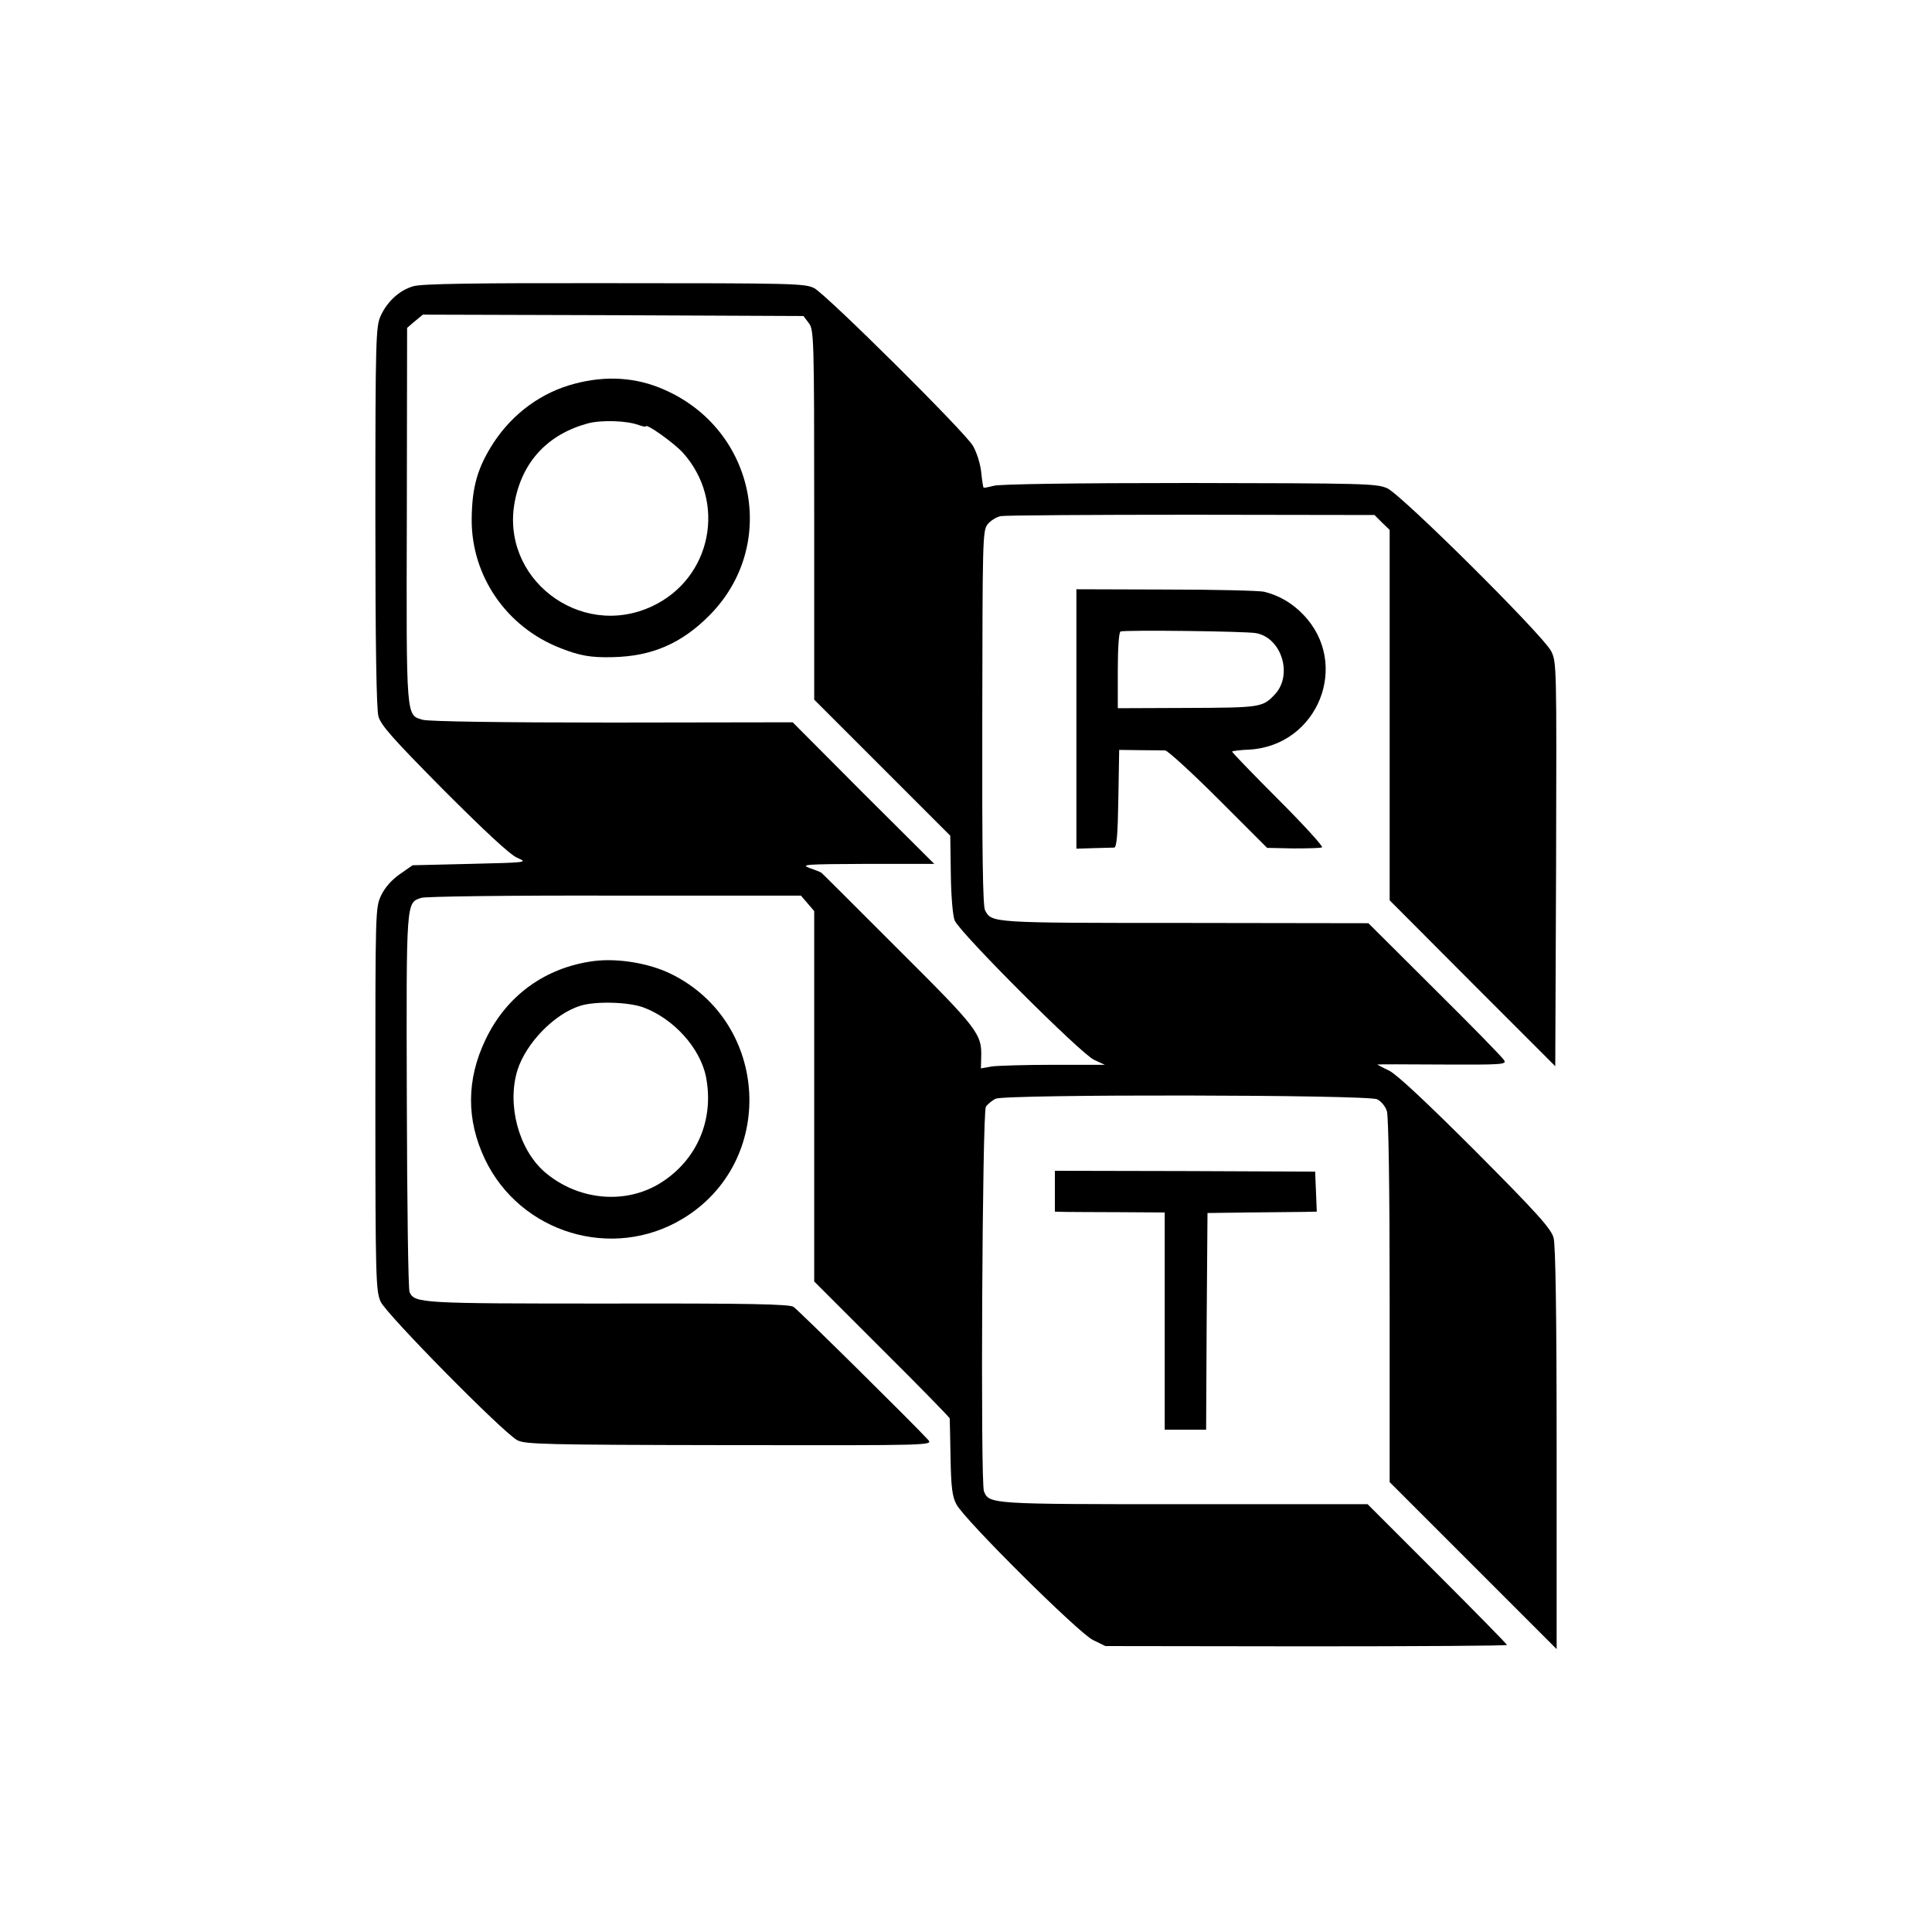 <?xml version="1.0" standalone="no"?>
<!DOCTYPE svg PUBLIC "-//W3C//DTD SVG 20010904//EN"
 "http://www.w3.org/TR/2001/REC-SVG-20010904/DTD/svg10.dtd">
<svg version="1.0" xmlns="http://www.w3.org/2000/svg"
 width="700pt" height="700pt" viewBox="0 0 700 700"
 preserveAspectRatio="xMidYMid meet">
<g transform="translate(0,700) scale(0.1,-0.1)"
fill="#000000" stroke="none">
<path d="M1498 5963 c-50 -14 -95 -55 -119 -108 -17 -38 -19 -80 -19 -725 0
-468 4 -698 11 -725 9 -33 52 -81 237 -268 149 -149 240 -234 266 -245 39 -17
38 -17 -170 -22 l-209 -5 -46 -32 c-30 -21 -54 -48 -68 -77 -21 -45 -21 -52
-21 -738 0 -653 2 -695 19 -734 21 -46 442 -473 495 -502 28 -15 96 -17 769
-18 733 -1 737 -1 720 19 -53 58 -471 471 -488 482 -15 10 -165 13 -671 12
-678 0 -701 1 -720 41 -5 10 -9 321 -10 692 -2 733 -3 719 53 737 16 5 319 9
701 8 l674 0 24 -28 24 -28 0 -671 0 -671 245 -245 c135 -134 245 -247 246
-251 0 -3 2 -67 3 -141 2 -108 6 -142 21 -170 28 -55 442 -466 495 -492 l45
-22 728 -1 c400 0 727 2 727 5 0 3 -114 119 -253 258 l-252 252 -663 0 c-705
0 -708 0 -727 47 -13 32 -6 1372 7 1393 7 10 23 23 35 29 37 17 1350 15 1383
-2 14 -7 30 -26 35 -43 6 -20 10 -276 10 -688 l0 -656 302 -302 303 -303 0
725 c0 495 -4 738 -11 765 -9 33 -57 87 -282 313 -180 180 -286 279 -314 293
-24 11 -43 22 -43 22 0 1 106 1 235 0 216 -1 234 0 225 15 -5 10 -118 125
-251 257 l-241 240 -666 1 c-703 0 -699 0 -723 46 -8 15 -11 206 -10 697 1
643 1 677 19 701 10 13 32 27 48 30 16 3 327 5 692 5 l662 -1 27 -27 28 -27 0
-671 0 -671 300 -301 300 -300 3 732 c2 721 2 732 -18 772 -30 58 -541 566
-594 590 -39 17 -81 18 -716 19 -418 0 -688 -4 -709 -10 -19 -5 -36 -8 -37 -7
-2 1 -6 27 -9 57 -3 30 -17 73 -30 95 -31 52 -530 547 -575 571 -33 17 -78 18
-723 18 -506 1 -699 -2 -729 -11z m1432 -133 c19 -24 20 -50 20 -695 l0 -670
246 -246 247 -247 2 -139 c1 -80 7 -151 14 -168 18 -44 457 -483 505 -505 l39
-18 -185 0 c-101 0 -203 -3 -225 -6 l-39 -7 1 38 c3 87 -9 103 -301 394 -151
151 -276 276 -278 277 -3 2 -22 10 -43 17 -34 13 -12 14 207 15 l245 0 -257
256 -256 257 -654 -1 c-404 0 -665 4 -686 10 -61 18 -60 -4 -58 741 l1 679 28
24 29 24 689 -2 690 -3 19 -25z"/>
<path d="M2083 5610 c-120 -31 -224 -107 -294 -213 -59 -91 -79 -161 -80 -279
-1 -205 126 -390 321 -466 71 -28 111 -35 190 -33 141 3 249 49 350 151 252
253 168 673 -163 818 -101 45 -210 52 -324 22z m231 -150 c14 -5 26 -7 26 -5
0 13 102 -60 134 -95 160 -178 105 -456 -112 -557 -262 -122 -553 104 -496
384 29 144 121 240 264 279 49 13 142 10 184 -6z"/>
<path d="M3900 4395 l0 -470 62 2 c35 1 69 2 75 2 9 1 13 47 15 178 l3 176 75
-1 c41 0 83 -1 92 -1 9 -1 96 -80 193 -177 l176 -176 95 -2 c53 0 100 1 104 4
5 3 -67 82 -160 175 -93 93 -168 171 -166 172 2 2 31 6 63 7 249 15 367 311
195 489 -41 43 -89 70 -142 83 -19 4 -180 8 -357 8 l-323 1 0 -470z m651 311
c93 -17 134 -152 68 -222 -44 -47 -52 -48 -316 -49 l-253 -1 0 137 c0 83 4
139 10 141 18 6 455 1 491 -6z"/>
<path d="M2152 3518 c-176 -23 -317 -125 -393 -285 -69 -144 -70 -290 -2 -433
128 -268 462 -369 716 -216 341 205 317 710 -41 887 -79 39 -193 58 -280 47z
m179 -168 c110 -41 206 -147 227 -252 30 -154 -32 -300 -163 -383 -128 -81
-301 -65 -422 39 -94 82 -137 244 -98 369 31 98 134 204 228 233 54 17 173 14
228 -6z"/>
<path d="M3822 2684 l0 -74 37 -1 c20 0 109 -1 199 -1 l162 -1 0 -393 0 -394
75 0 75 0 2 393 3 392 150 2 c83 1 172 2 198 2 l48 1 -3 73 -3 72 -471 2 -472
1 0 -74z"/>
</g>
</svg>
